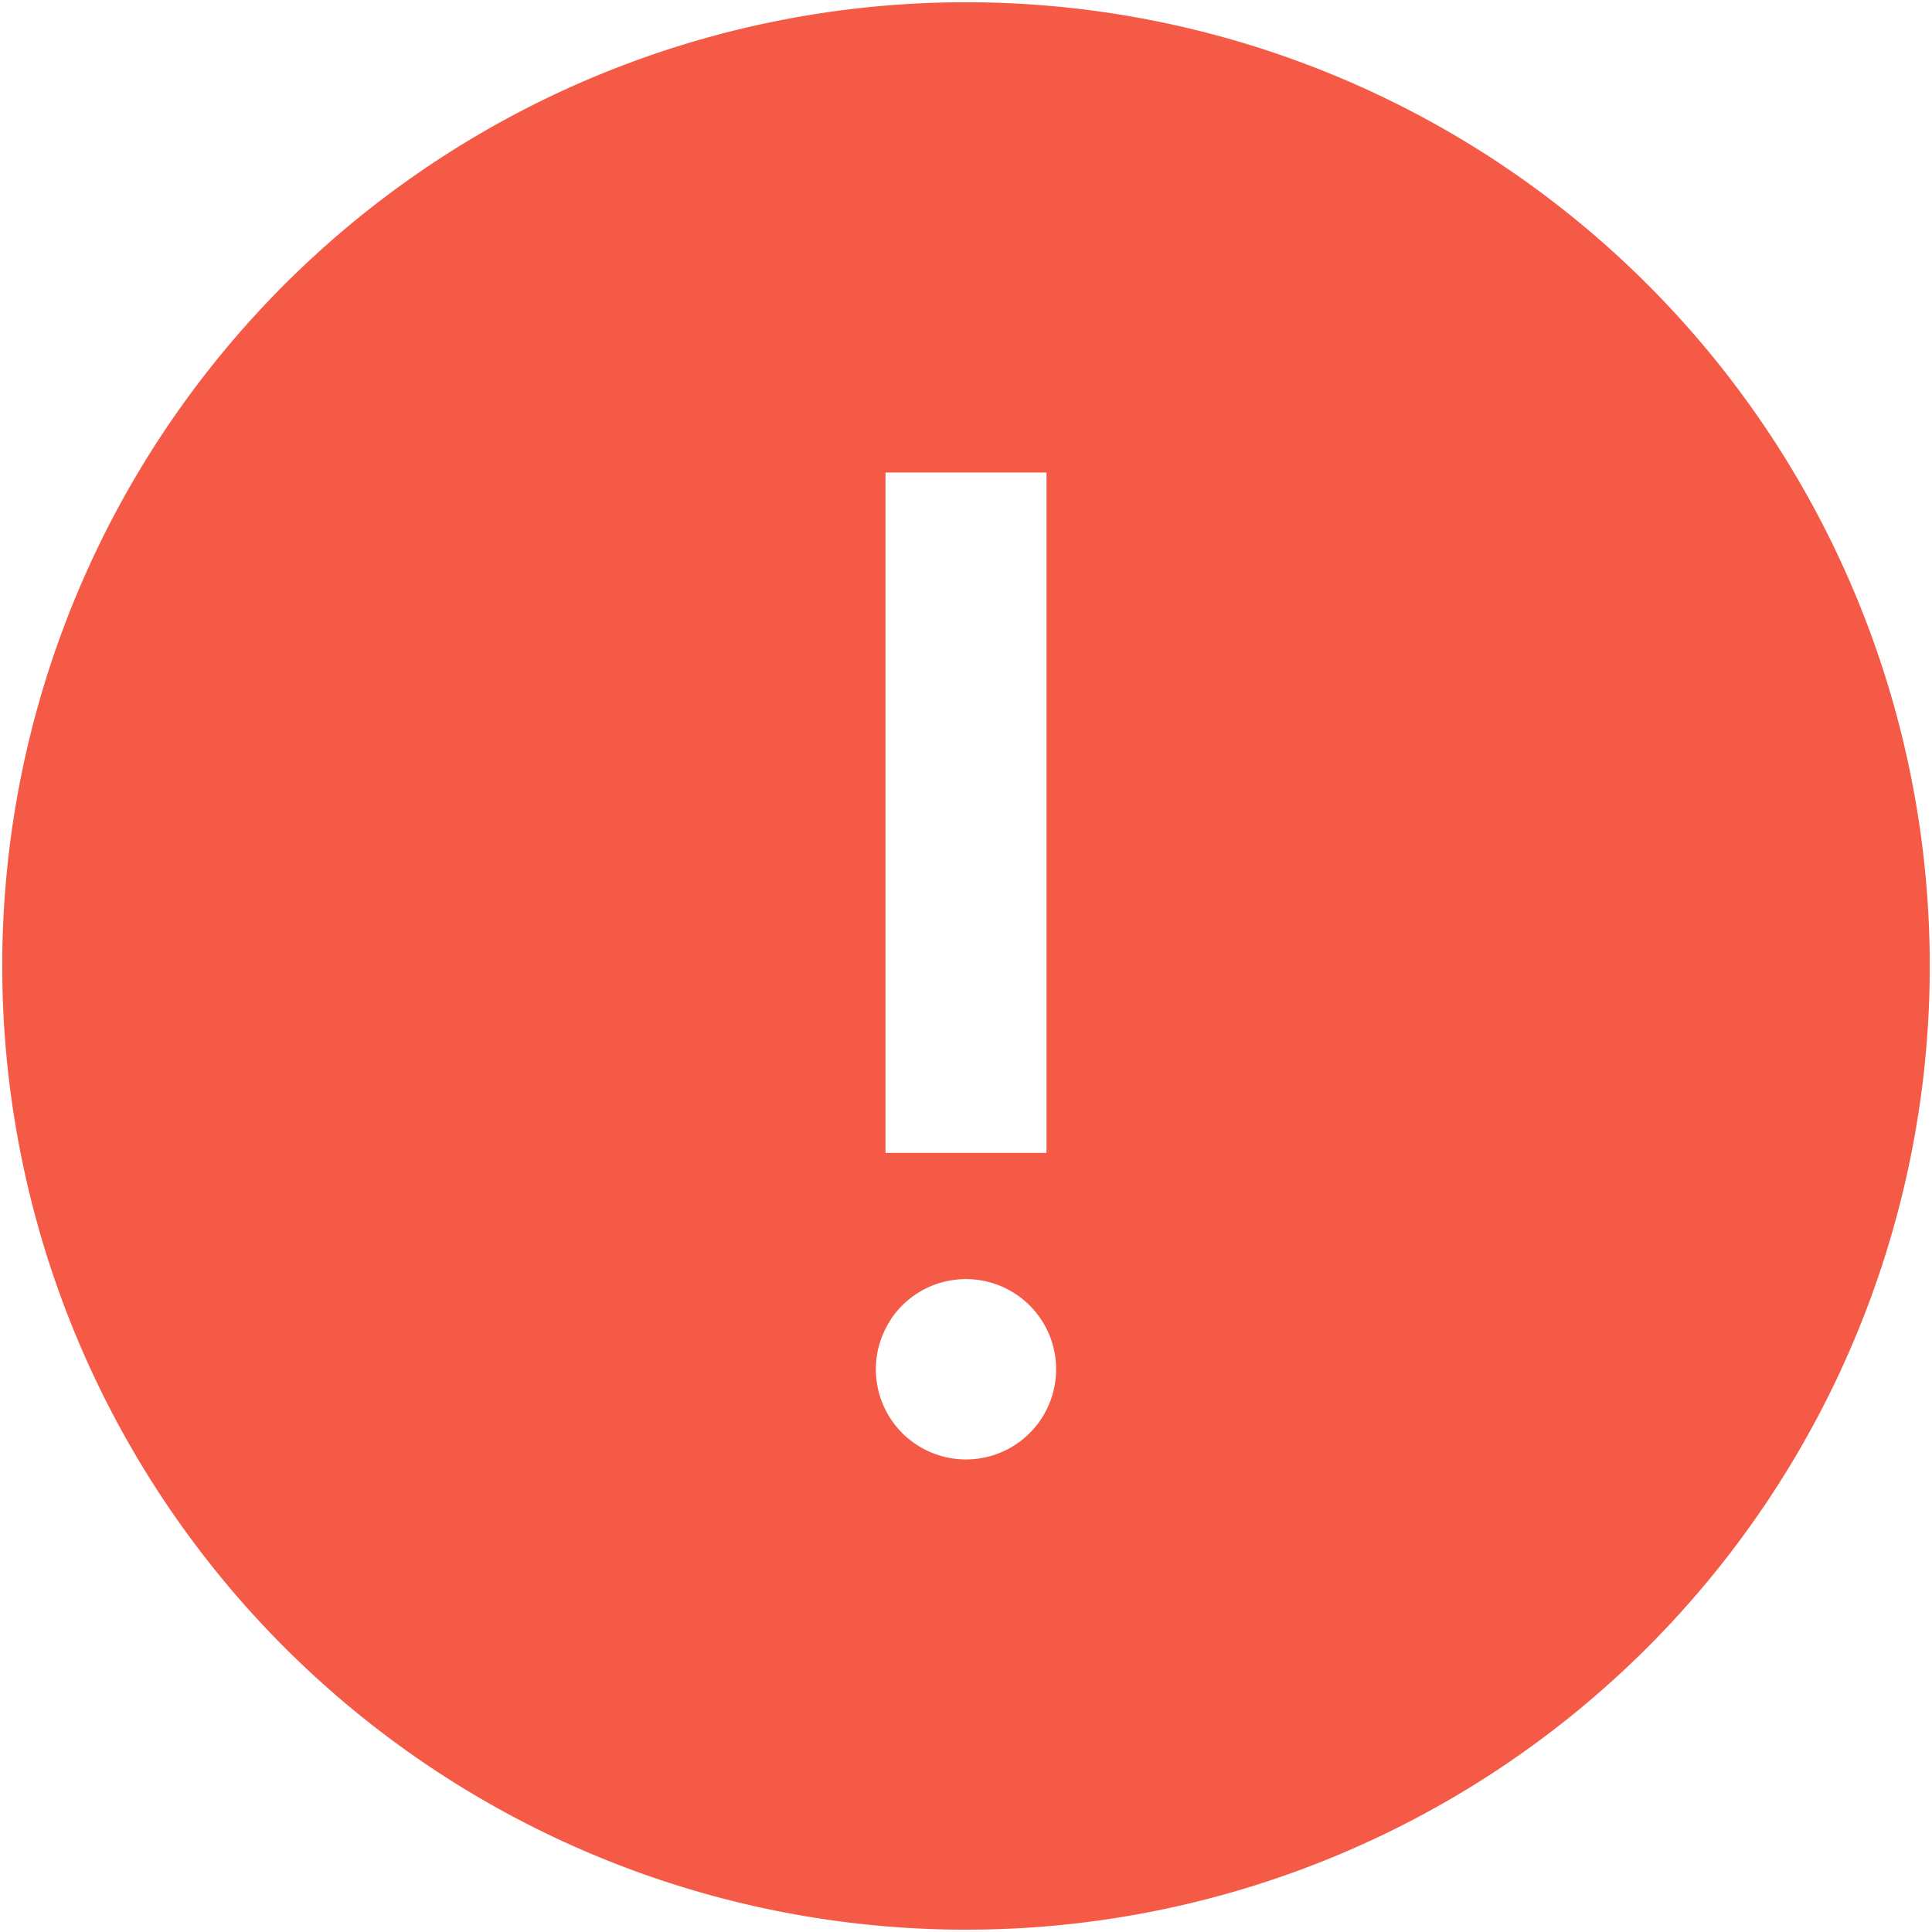 <svg xmlns="http://www.w3.org/2000/svg" width="24" height="24" fill="none" viewBox="0 0 24 24"><path fill-rule="evenodd" d="M12 .028A11.97 11.97 0 0 0 .939 7.418a11.97 11.97 0 0 0-.681 6.917 11.97 11.97 0 0 0 9.406 9.406 11.97 11.97 0 0 0 12.29-5.091 11.97 11.97 0 0 0-1.489-15.117A11.97 11.97 0 0 0 12 .028zm1 5.842h-2v8.451h2V5.87zm-1.931 10.518a1.12 1.12 0 0 0 .139 1.414 1.12 1.12 0 0 0 1.414.139 1.12 1.12 0 0 0 .476-1.15 1.12 1.12 0 0 0-.88-.88 1.12 1.12 0 0 0-1.15.476z" fill="#f55a47"/></svg>
